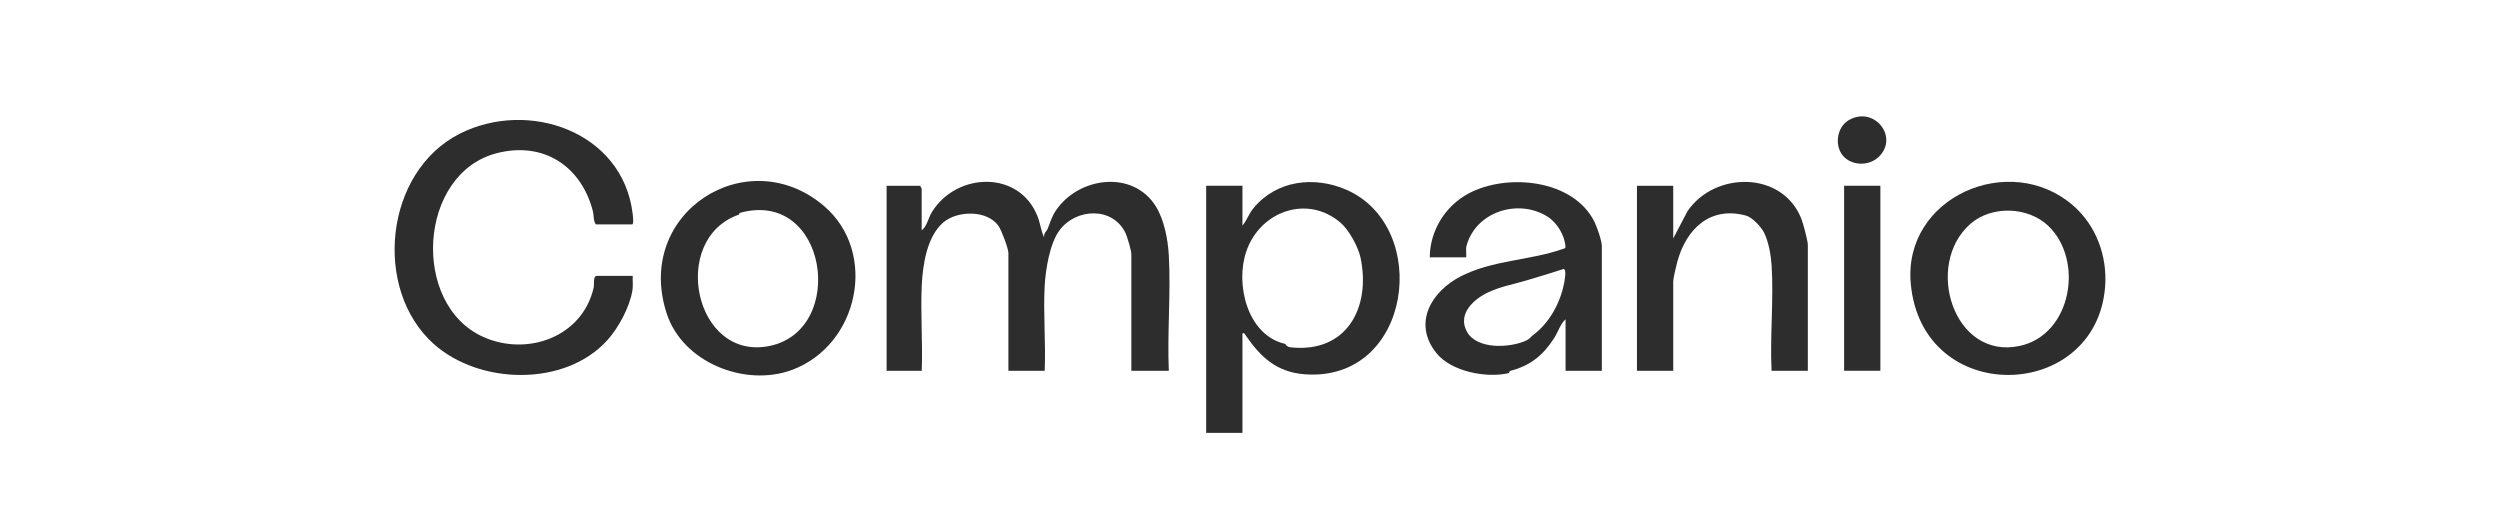 <?xml version="1.0" encoding="UTF-8"?>
<svg xmlns="http://www.w3.org/2000/svg" id="Capa_1" version="1.1" viewBox="0 0 437 90">
  <defs>
    <style>
      .st0 {
        fill: none;
      }

      .st1 {
        fill: #2d2d2d;
      }
    </style>
  </defs>
  <rect class="st0" width="437" height="90"></rect>
  <g id="_x33_PHsOo.tif">
    <g>
      <path class="st1" d="M161.13,40.25c.95-.75,1.11-2.13,1.79-3.22,4.34-6.96,15.32-7.32,18.47.86.46,1.19.57,2.47,1.12,3.59-.09-.76.45-1.06.6-1.44.48-1.17.71-2.12,1.46-3.24,3.96-5.89,13.47-7.15,17.47-.73,1.46,2.35,2.11,5.75,2.27,8.58.37,6.6-.29,13.54,0,20.17h-6.55v-20.37c0-.66-.7-3.03-1.01-3.69-2.24-4.7-8.68-4.38-11.56-.49-1.7,2.3-2.42,6.86-2.58,9.7-.27,4.86.22,9.96,0,14.85h-6.34v-20.57c0-.81-1.2-3.99-1.72-4.74-1.96-2.83-7.21-2.74-9.67-.62-2.88,2.48-3.6,7.49-3.76,11.08-.22,4.88.19,9.95,0,14.85h-6.14v-32.34h5.93c-.07.2.2.44.2.51v7.27Z"></path>
      <path class="st1" d="M110.6,48.23c-.04.83.08,1.68-.05,2.51-.45,2.88-2.43,6.57-4.38,8.72-7.42,8.21-22.41,7.81-30.39.63-10.62-9.55-8.59-30.03,4.57-36.71,11.98-6.08,28.47-.4,30.23,13.92.04.34.25,1.92-.08,1.92h-6.34c-.47-.57-.33-1.53-.53-2.33-2.05-7.88-8.66-12.22-16.81-10.11-13.76,3.56-15.01,26.46-2.33,32.12,7.69,3.44,17.32,0,19.28-8.62.15-.66-.17-2.06.6-2.06h6.24Z"></path>
      <path class="st1" d="M217.19,39.43c.79-.98,1.1-2.05,1.94-3.07,4.02-4.86,10.64-5.64,16.26-3.17,14.87,6.54,11.42,33.57-7.27,32.24-4.93-.35-7.75-2.99-10.38-6.81-.17-.24-.16-.44-.56-.36v17.4h-6.34v-43.19h6.34v6.96ZM234.3,38.9c-5.83-4.94-14.02-1.95-16.43,4.99-2,5.77.15,14.69,6.75,16.22.17.04.14.51,1.06.61,9.7,1.01,13.97-6.93,12.15-15.64-.4-1.9-2.03-4.91-3.53-6.18Z"></path>
      <path class="st1" d="M249.92,44.96c.04-4.64,2.7-8.95,6.77-11.13,6.73-3.61,18.33-2.5,22.02,4.95.44.89,1.29,3.3,1.29,4.24v21.8h-6.34v-9.01c-.9.79-1.29,2.18-1.97,3.25-1.96,3.07-4.23,4.88-7.7,5.77-.17.04-.14.36-.28.4-3.9.89-10.01-.26-12.62-3.5-4.22-5.24-.88-10.82,4.3-13.45,5.61-2.85,12.03-2.73,17.75-4.75.2-.07.42-.04.51-.32-.1-2.03-1.46-4.3-3.19-5.37-5.12-3.19-12.59-.81-14.14,5.24-.11.41.05,1.9-.05,1.9h-6.34ZM268,58.55c2.79-2.05,4.74-5.58,5.4-9.03.09-.48.48-2.35-.06-2.51-2.17.72-4.37,1.37-6.56,2.02s-4.47,1.06-6.56,2.03c-2.61,1.21-5.52,3.82-3.79,6.94s7.51,2.85,10.39,1.51c.6-.28.8-.68,1.19-.96Z"></path>
      <path class="st1" d="M362.32,35.87c4.08,3.51,6.08,8.9,5.65,14.3-1.61,20.15-32,21.04-33.97-.6-1.37-15.1,17.25-23.22,28.32-13.7ZM358.07,39.51c-3.55-3.41-9.91-3.63-13.63-.39-8.16,7.11-2.99,23.88,8.64,21.34,9.04-1.98,11.24-14.94,4.99-20.94Z"></path>
      <path class="st1" d="M144.07,36.04c9.46,8.11,6.05,24.33-5.68,28.64-8.15,2.99-19.03-1.28-21.84-9.85-5.8-17.64,14.11-30.28,27.52-18.79ZM129.16,37.52c-12.2,4.2-7.81,25.73,5.42,22.94,13.53-2.85,10.05-27.46-5.21-23.26-.16.04-.17.3-.22.32Z"></path>
      <path class="st1" d="M292.48,41.68l2.5-4.77c4.74-6.97,16.55-7.08,19.89,1.31.32.81,1.14,3.88,1.14,4.59v22h-6.34c-.3-6.06.4-12.5,0-18.52-.11-1.7-.55-4.13-1.32-5.64-.52-1.02-2.04-2.66-3.17-2.97-6.26-1.69-10.44,2.35-11.99,8.09-.17.63-.71,2.88-.71,3.39v15.66h-6.34v-32.34h6.34v9.21Z"></path>
      <rect class="st1" x="322.35" y="32.47" width="6.34" height="32.34"></rect>
      <path class="st1" d="M328.37,27.45c-1.57,1.49-4.28,1.57-5.91.1-1.87-1.69-1.52-5.22.66-6.52,4.43-2.64,8.93,2.93,5.25,6.42Z"></path>
    </g>
  </g>
</svg>
